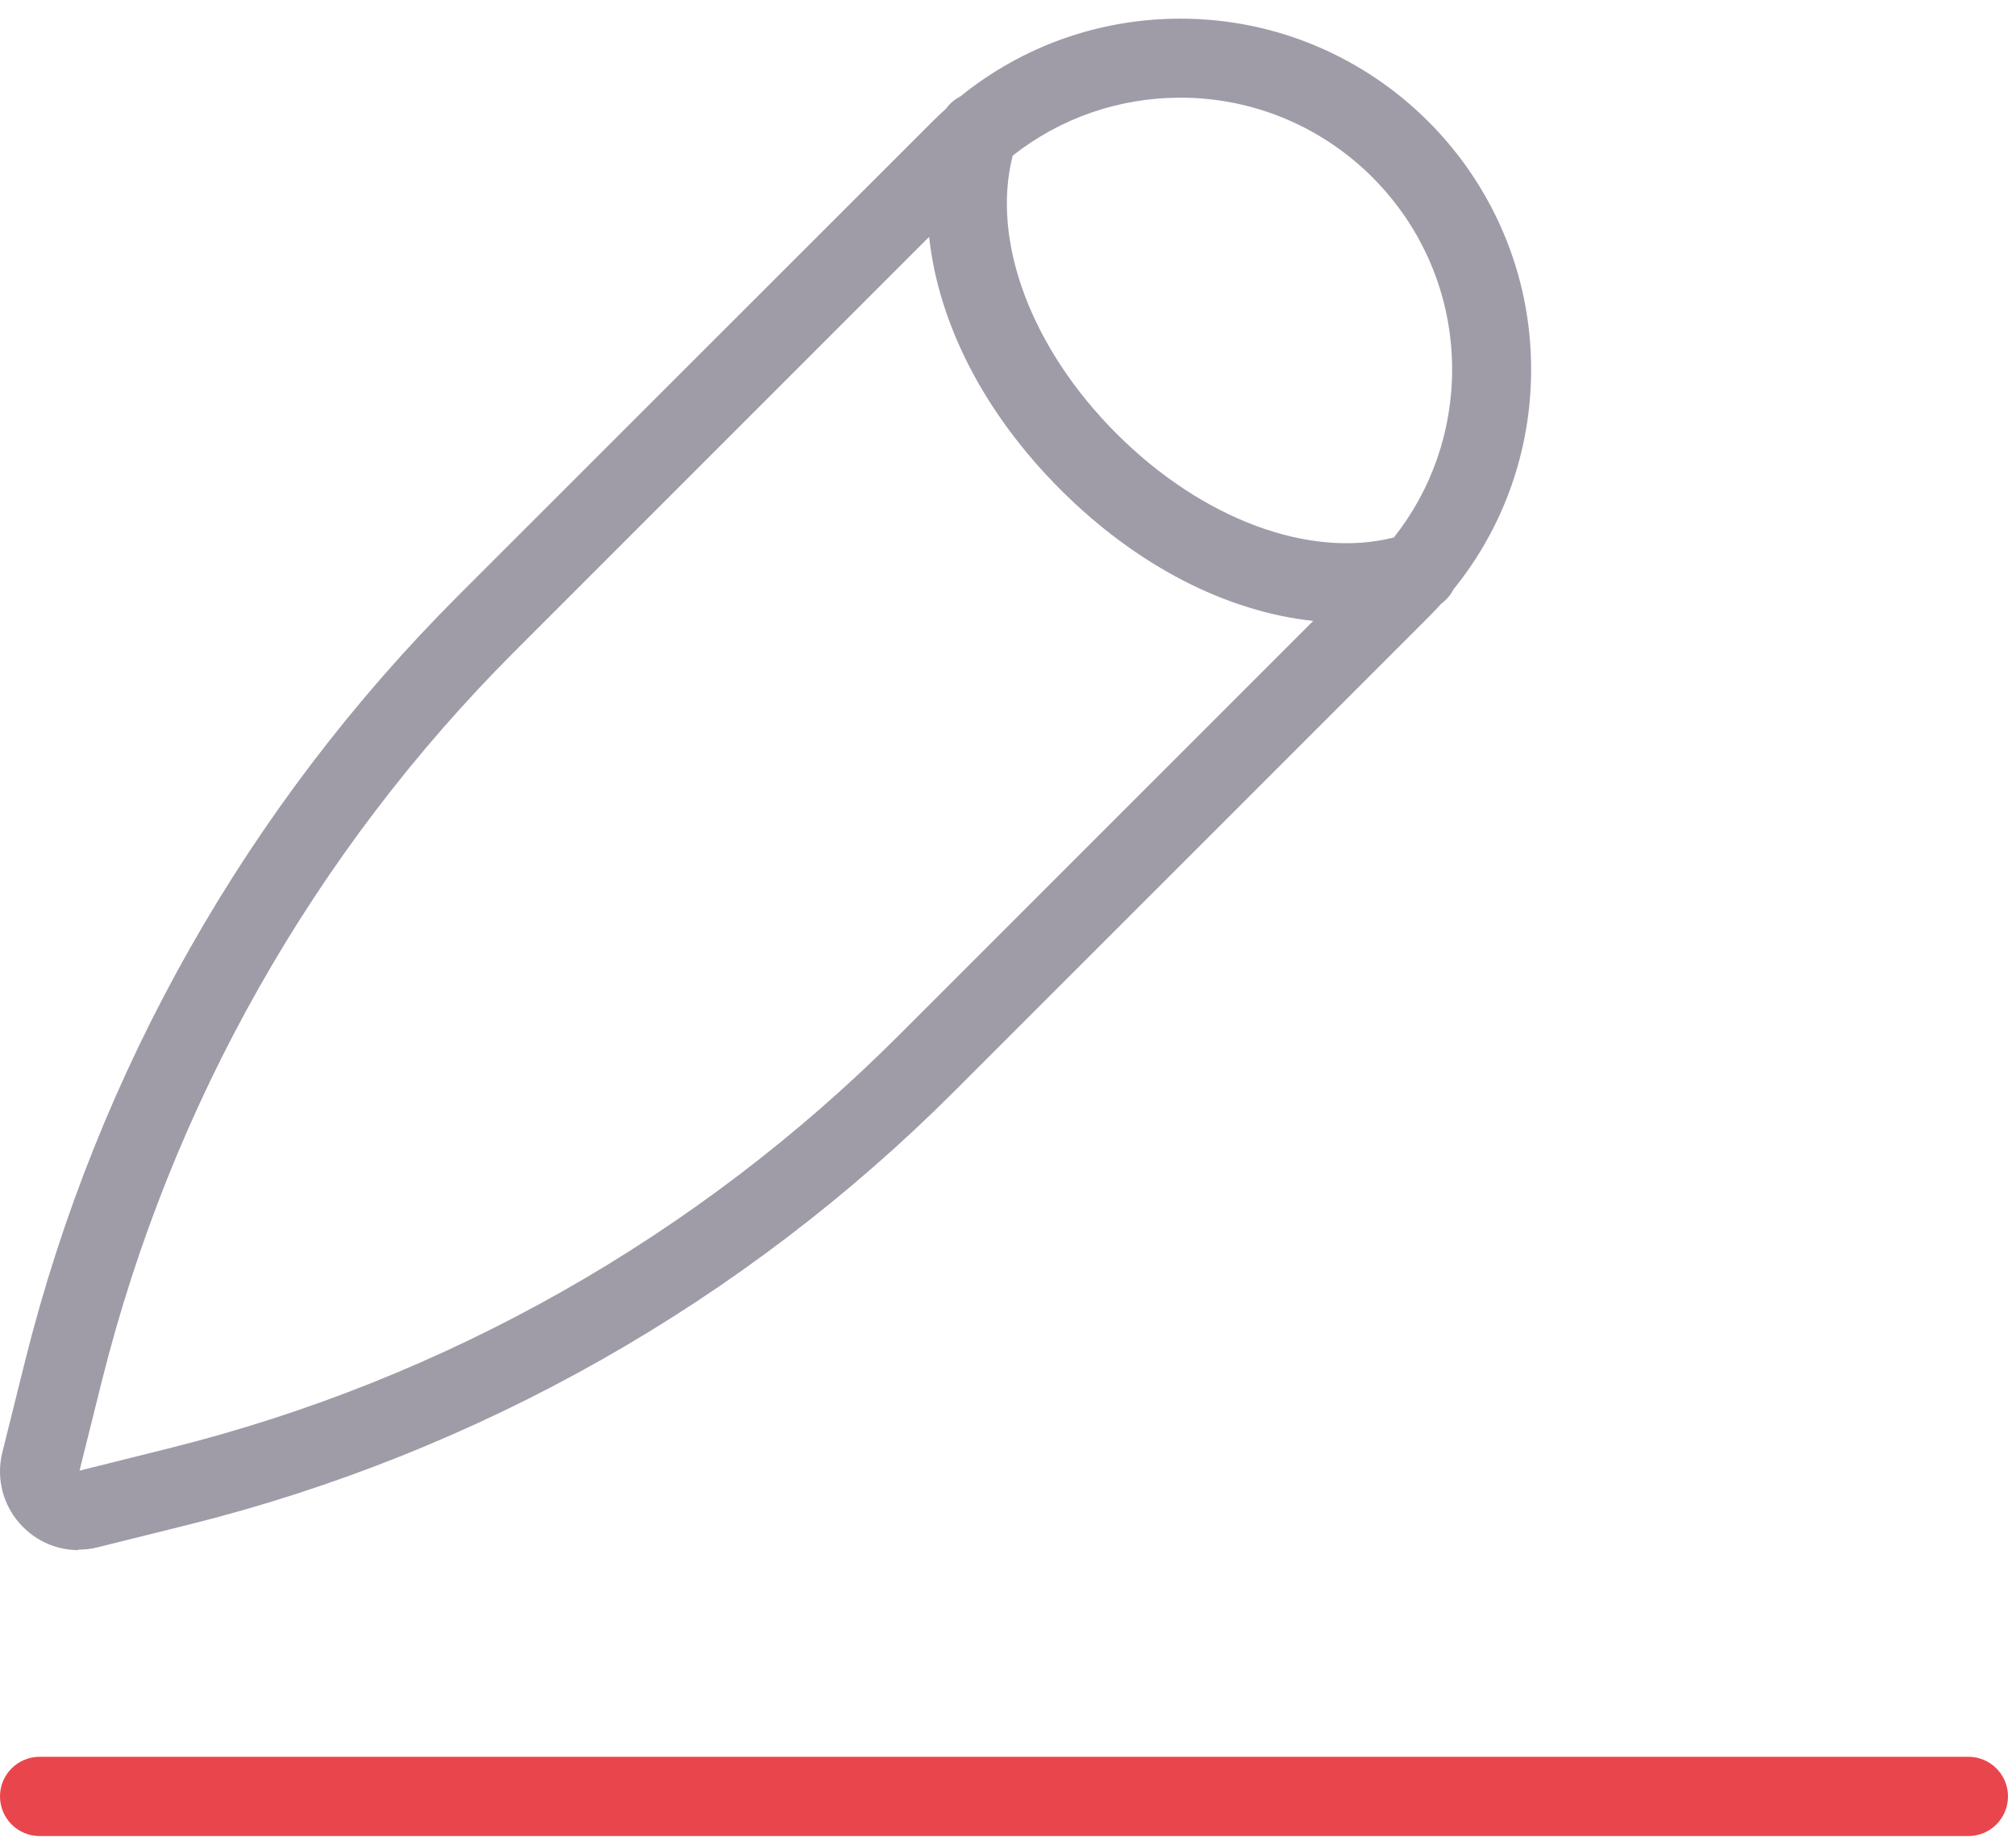 <svg width="71" height="65" viewBox="0 0 71 65" fill="none" xmlns="http://www.w3.org/2000/svg">
<g clip-path="url(#clip0_190_161628)">
<path d="M2.76 54.588C2.038 54.588 1.34 54.304 0.813 53.776C0.123 53.087 -0.153 52.097 0.082 51.148L0.886 47.918C3.433 37.72 8.715 28.397 16.147 20.965L32.845 4.275C32.999 4.121 33.162 3.967 33.324 3.821C33.454 3.634 33.632 3.496 33.827 3.391C36.018 1.622 38.719 0.657 41.575 0.657C48.383 0.657 53.924 6.198 53.924 13.006C53.924 15.862 52.959 18.572 51.19 20.754C51.093 20.949 50.947 21.119 50.76 21.257C50.614 21.419 50.46 21.582 50.306 21.736L33.616 38.425C26.184 45.858 16.861 51.139 6.663 53.687L3.433 54.49C3.206 54.547 2.979 54.572 2.752 54.572L2.76 54.588ZM32.723 8.34L18.127 22.937C11.052 30.012 6.03 38.888 3.596 48.6L2.801 51.789L5.989 50.993C15.701 48.568 24.569 43.545 31.652 36.462L46.249 21.866C43.206 21.541 40.042 19.935 37.348 17.241C34.654 14.547 33.048 11.383 32.723 8.34ZM35.661 5.501C34.906 8.478 36.31 12.259 39.32 15.269C42.338 18.288 46.119 19.683 49.089 18.928C50.419 17.249 51.141 15.18 51.141 13.006C51.141 7.732 46.849 3.44 41.575 3.44C39.401 3.44 37.332 4.162 35.652 5.492L35.661 5.501Z" fill="#9F9CA8"/>
<path d="M69.323 64.657H1.396C0.625 64.657 0 64.032 0 63.261C0 62.49 0.625 61.866 1.396 61.866H69.323C70.093 61.866 70.718 62.49 70.718 63.261C70.718 64.032 70.093 64.657 69.323 64.657Z" fill="#E9454C"/>
</g>
<defs>
<clipPath id="clip0_190_161628">
<rect width="70.718" height="64" fill="white" transform="translate(0 0.657)"/>
</clipPath>
</defs>
</svg>
